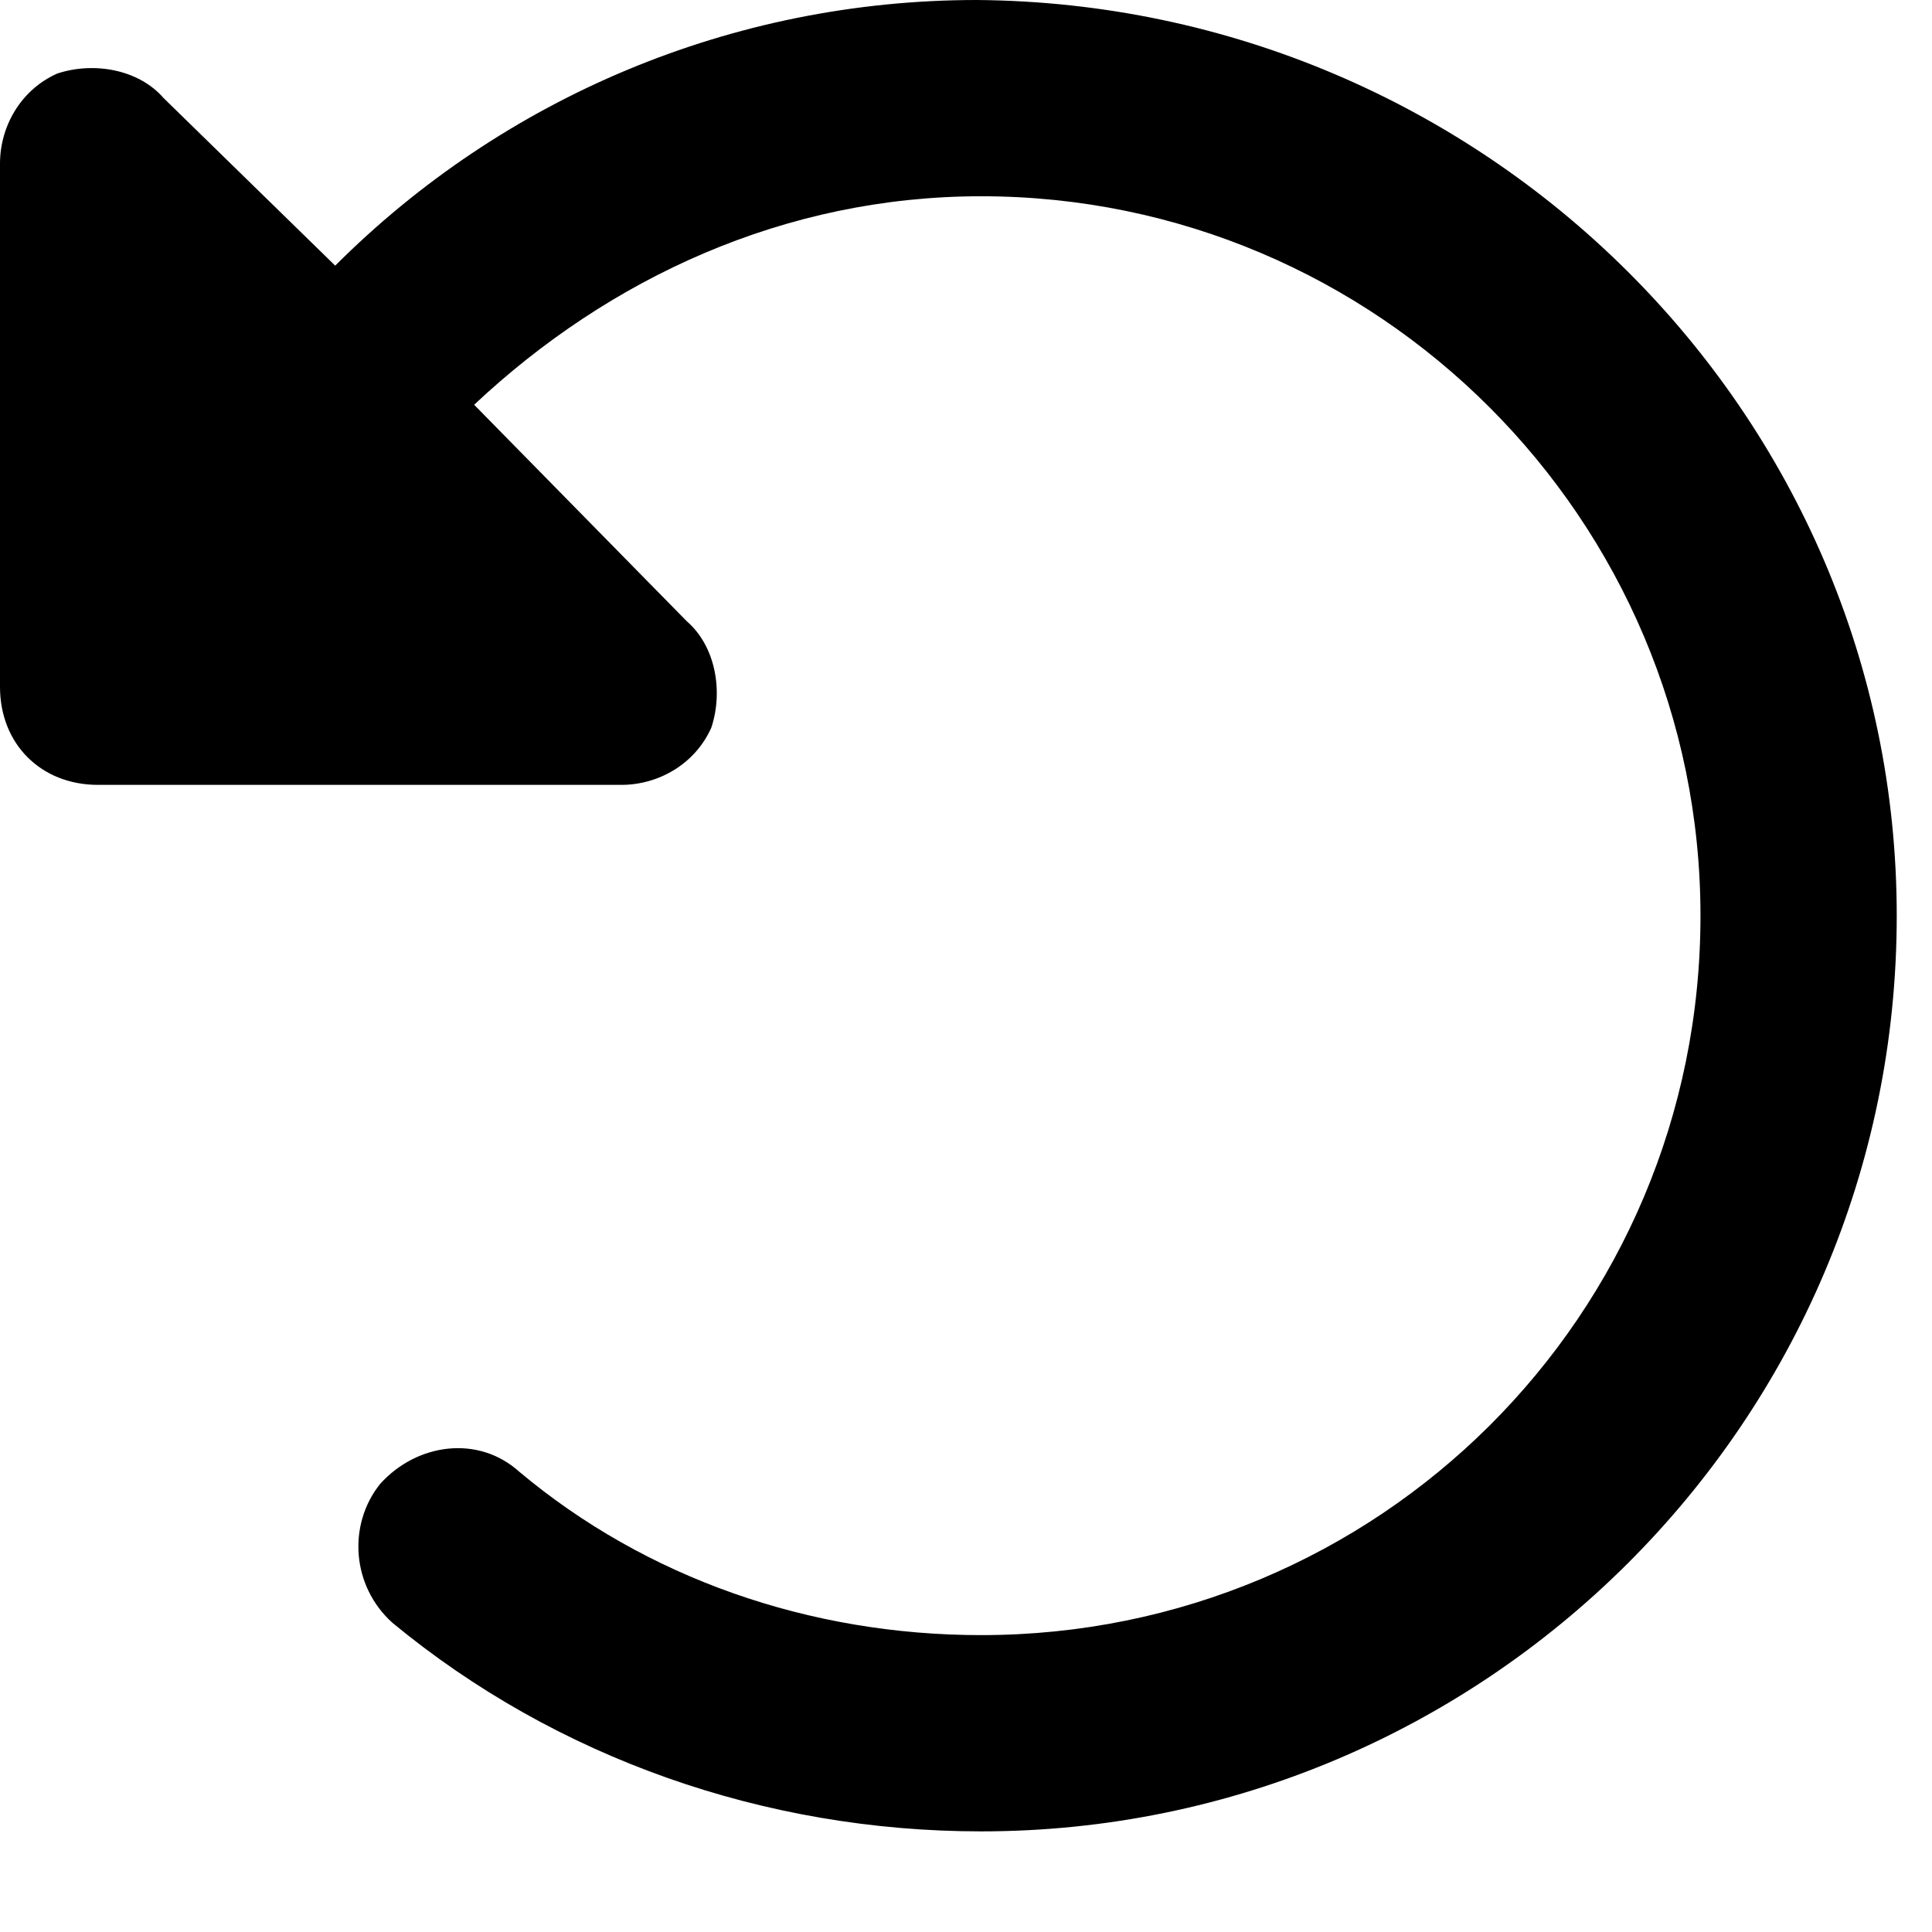 <svg width="12" height="12" viewBox="0 0 12 12" fill="none" xmlns="http://www.w3.org/2000/svg">
<path d="M0.355 0.457C0.584 0.381 0.863 0.432 1.016 0.609L2.082 1.65C3.123 0.609 4.545 0 6.068 0C9.217 0.025 11.781 2.564 11.781 5.688C11.781 8.836 9.217 11.375 6.094 11.375C4.748 11.375 3.453 10.918 2.438 10.08C2.184 9.852 2.158 9.471 2.361 9.217C2.59 8.963 2.971 8.912 3.225 9.141C4.012 9.801 5.027 10.156 6.094 10.156C8.557 10.156 10.562 8.176 10.562 5.688C10.562 3.225 8.557 1.219 6.094 1.219C4.875 1.219 3.783 1.727 2.945 2.514L4.266 3.859C4.443 4.012 4.494 4.291 4.418 4.52C4.316 4.748 4.088 4.875 3.859 4.875H0.609C0.254 4.875 0 4.621 0 4.266V1.016C0 0.787 0.127 0.559 0.355 0.457Z" fill="black"/>
</svg>
